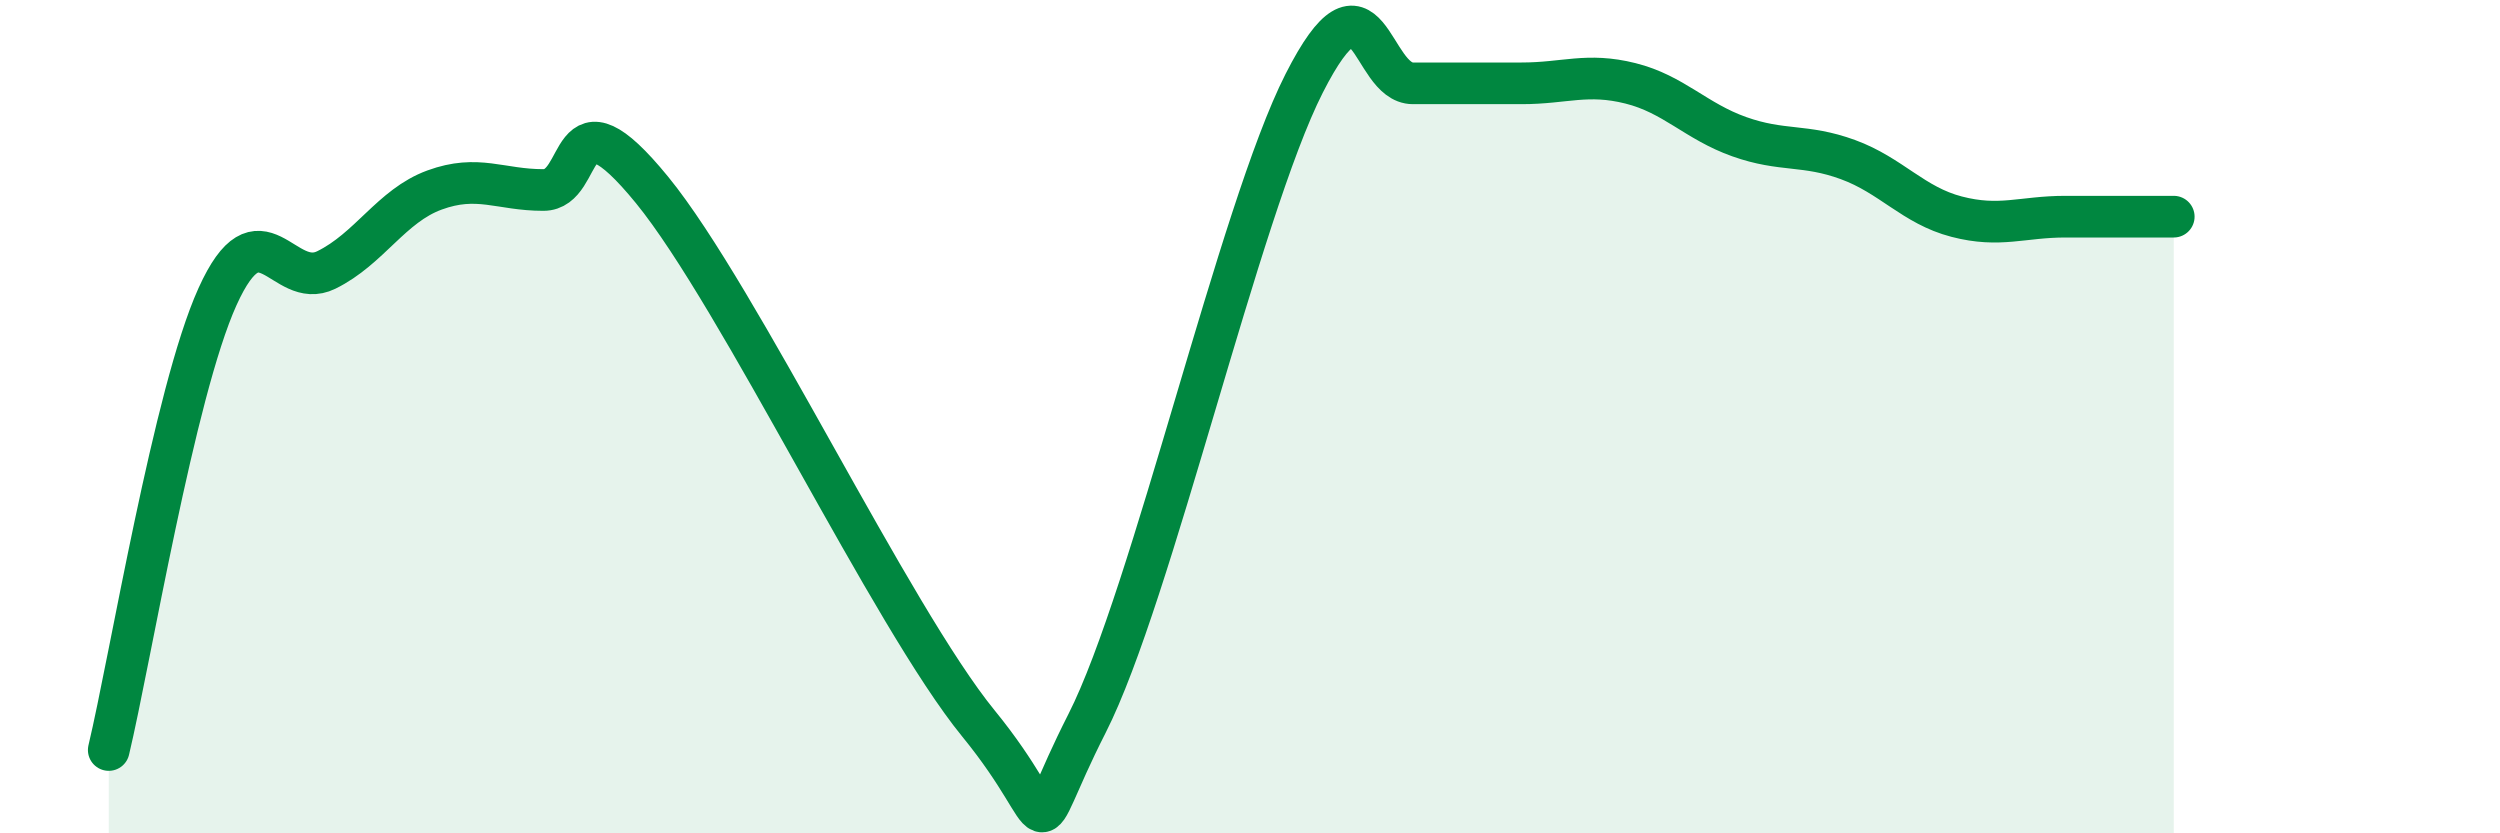 
    <svg width="60" height="20" viewBox="0 0 60 20" xmlns="http://www.w3.org/2000/svg">
      <path
        d="M 2.61,18 C 3.13,15.82 4.18,9.42 5.22,7.12 C 6.26,4.82 6.79,6.99 7.83,6.48 C 8.87,5.97 9.39,4.94 10.43,4.56 C 11.47,4.18 12,4.56 13.04,4.56 C 14.08,4.56 13.56,2 15.65,4.56 C 17.74,7.12 21.39,14.8 23.48,17.36 C 25.57,19.92 24.53,20.43 26.09,17.36 C 27.65,14.29 29.74,5.07 31.3,2 C 32.86,-1.07 32.87,2 33.91,2 C 34.95,2 35.48,2 36.52,2 C 37.56,2 38.09,1.74 39.13,2 C 40.17,2.26 40.7,2.91 41.74,3.28 C 42.78,3.65 43.31,3.45 44.35,3.83 C 45.39,4.21 45.92,4.93 46.96,5.2 C 48,5.47 48.53,5.2 49.57,5.2 C 50.61,5.2 51.65,5.2 52.17,5.2L52.17 20L2.61 20Z"
        fill="#008740"
        opacity="0.1"
        stroke-linecap="round"
        stroke-linejoin="round"
      />
      <path
        d="M 2.61,18 C 3.13,15.82 4.18,9.42 5.22,7.12 C 6.26,4.82 6.79,6.99 7.83,6.48 C 8.87,5.97 9.39,4.94 10.43,4.56 C 11.47,4.18 12,4.56 13.04,4.56 C 14.08,4.56 13.56,2 15.65,4.56 C 17.74,7.12 21.39,14.8 23.48,17.36 C 25.57,19.92 24.53,20.43 26.09,17.36 C 27.65,14.29 29.74,5.07 31.3,2 C 32.86,-1.07 32.87,2 33.91,2 C 34.95,2 35.48,2 36.52,2 C 37.56,2 38.09,1.74 39.13,2 C 40.17,2.26 40.7,2.91 41.74,3.28 C 42.78,3.65 43.31,3.45 44.35,3.83 C 45.39,4.21 45.92,4.93 46.96,5.2 C 48,5.47 48.53,5.2 49.57,5.2 C 50.61,5.2 51.65,5.2 52.17,5.2"
        stroke="#008740"
        stroke-width="1"
        fill="none"
        stroke-linecap="round"
        stroke-linejoin="round"
      />
    </svg>
  